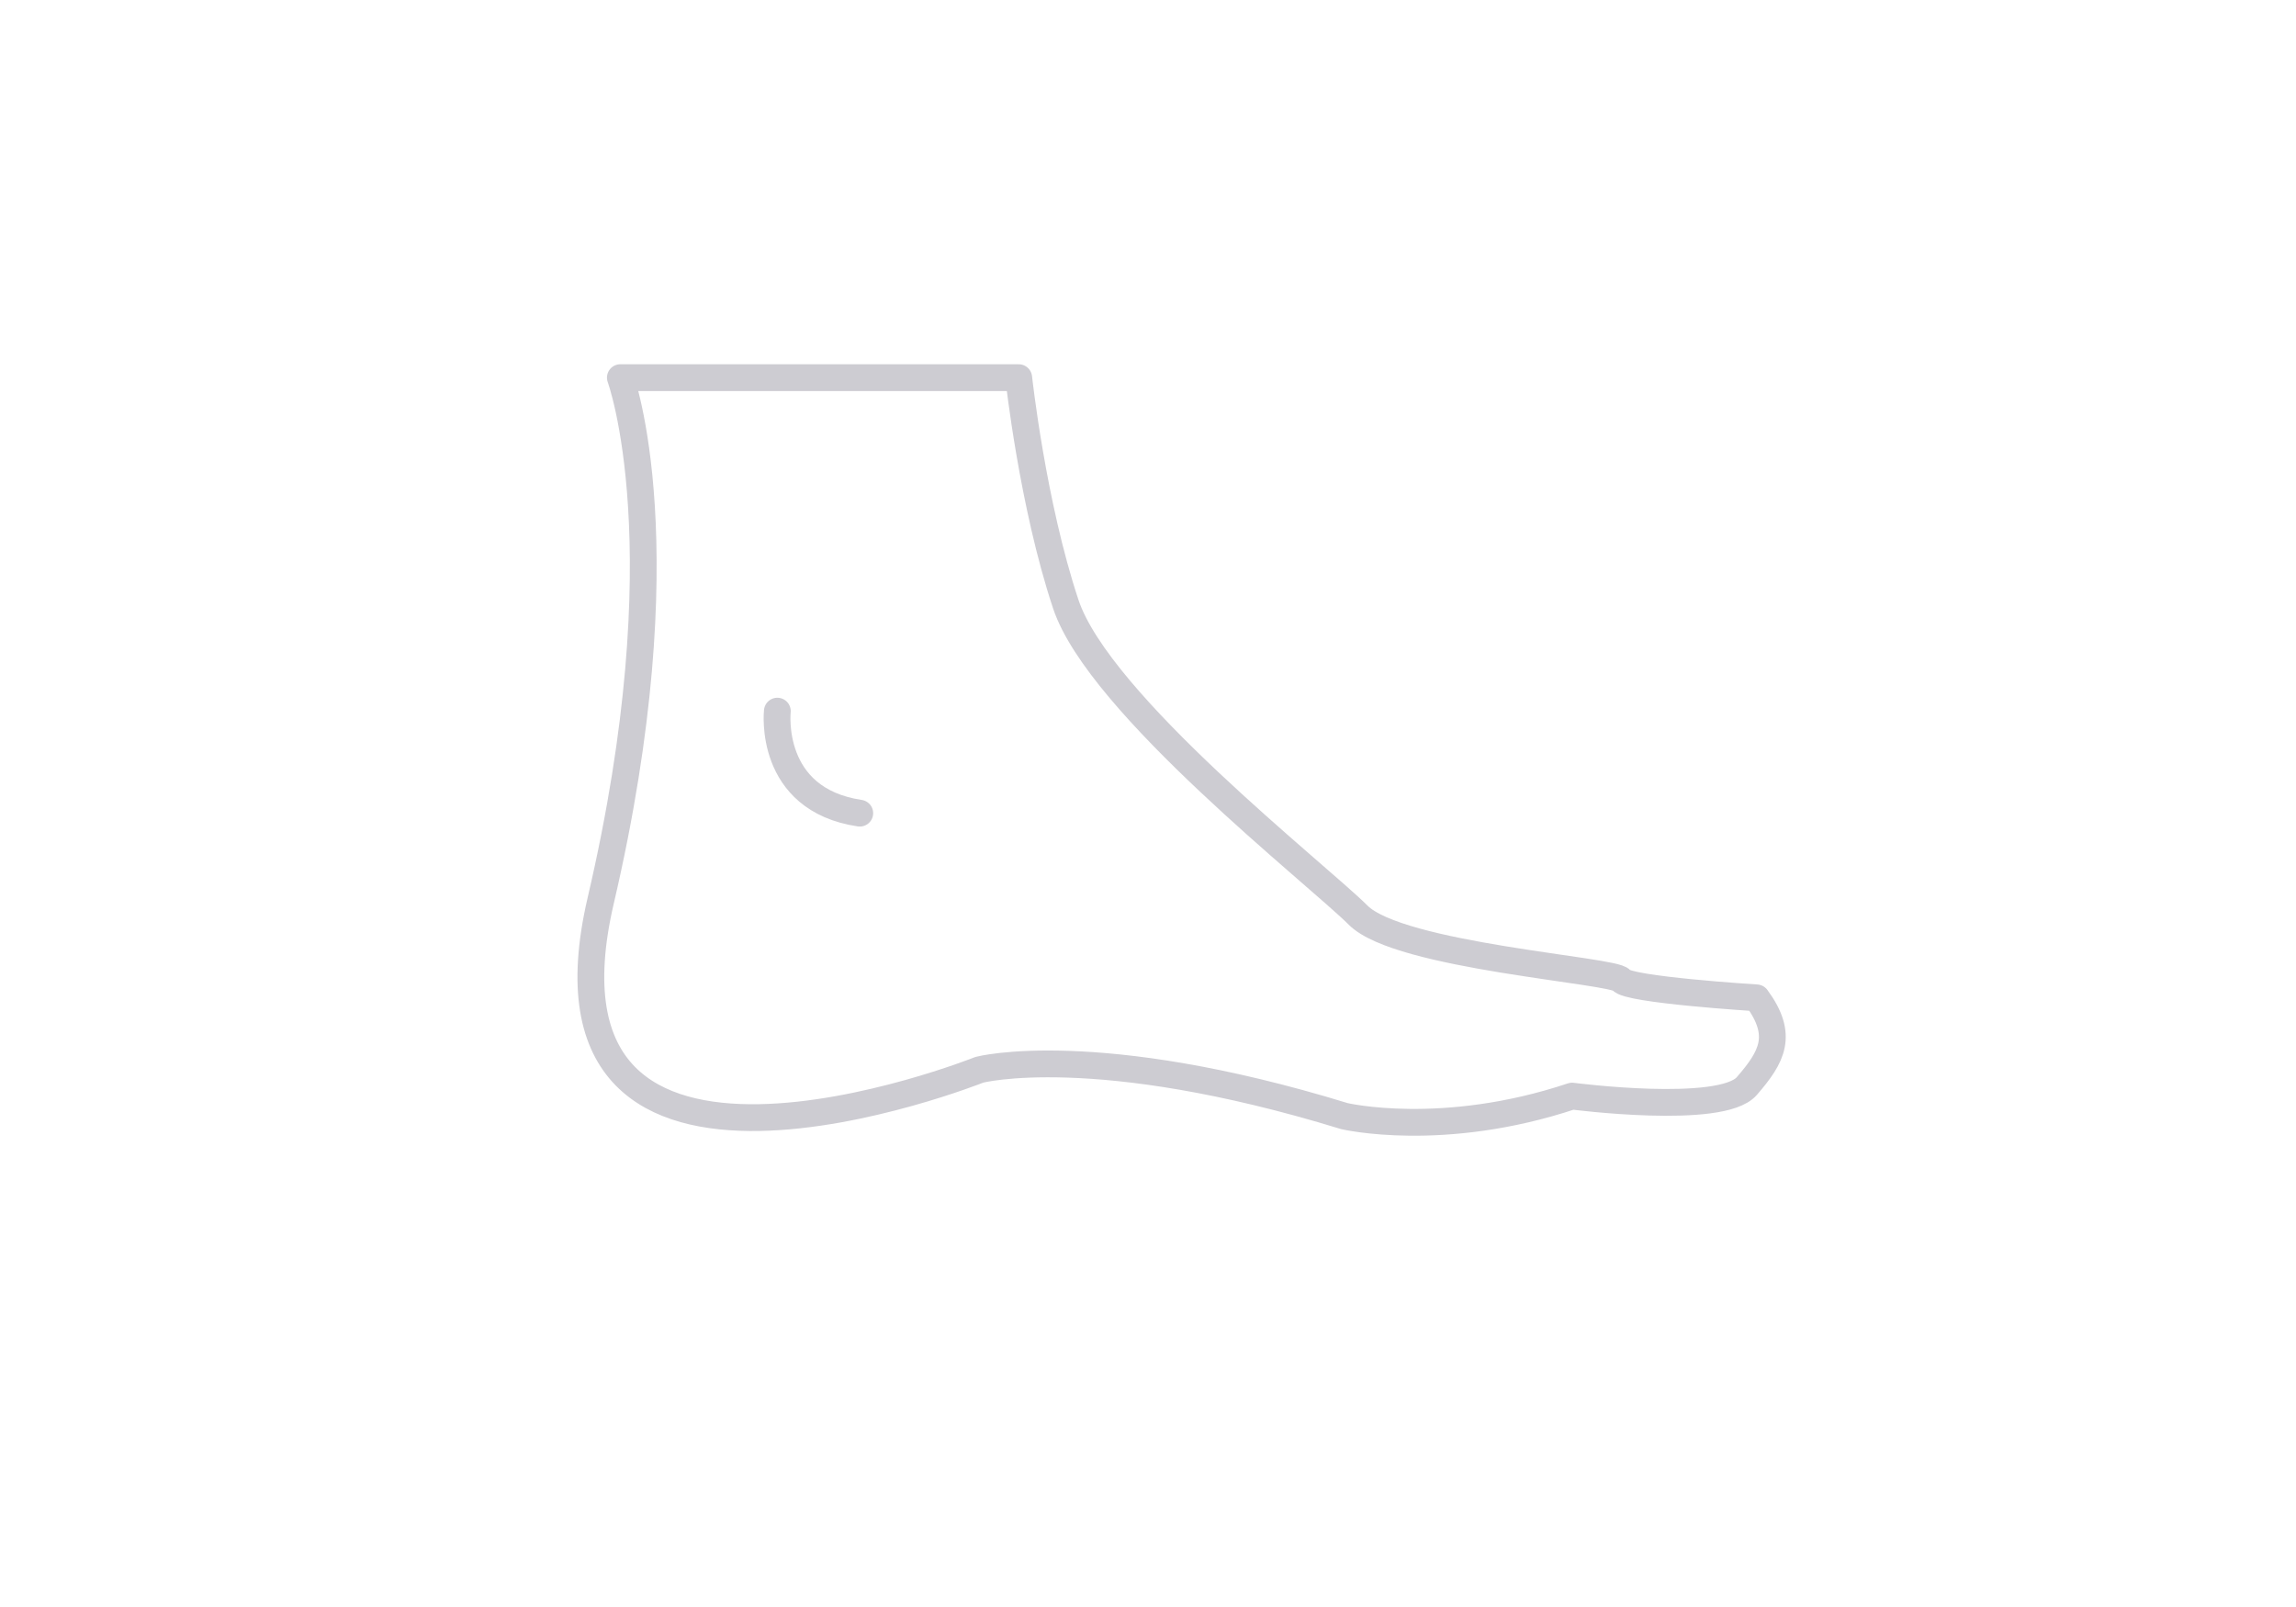 <?xml version="1.0" encoding="iso-8859-1"?>
<!-- Generator: Adobe Illustrator 19.1.0, SVG Export Plug-In . SVG Version: 6.00 Build 0)  -->
<svg version="1.1" id="Layer_1" xmlns="http://www.w3.org/2000/svg" xmlns:xlink="http://www.w3.org/1999/xlink" x="0px" y="0px" width="100" height="70"
	 viewBox="0 0 300 300" style="enable-background:new 0 0 300 300;" xml:space="preserve">
<path style="fill:none;stroke:#CDCCD2;stroke-width:5;stroke-linecap:round;stroke-linejoin:round;stroke-miterlimit:10;" d="
	M51.509,70.5c0,0,11.722,31.679-3.663,97.613s70.696,31.59,70.696,31.59s21.612-5.62,68.132,8.659c0,0,18.315,4.319,42.491-3.739
	c0,0,27.839,3.628,32.601-1.866s6.96-9.49,1.832-16.475c0,0-24.176-1.5-25.275-3.331c-1.099-1.831-41.392-4.4-49.084-12.092
	s-48.352-39.373-54.579-58.054c-6.227-18.681-8.791-42.303-8.791-42.303H51.509z"/>
<path style="fill:none;stroke:#CDCCD2;stroke-width:5;stroke-linecap:round;stroke-linejoin:round;stroke-miterlimit:10;" d="
	M80.813,132.758c0,0-1.832,16.484,15.385,19.048"/>
</svg>
